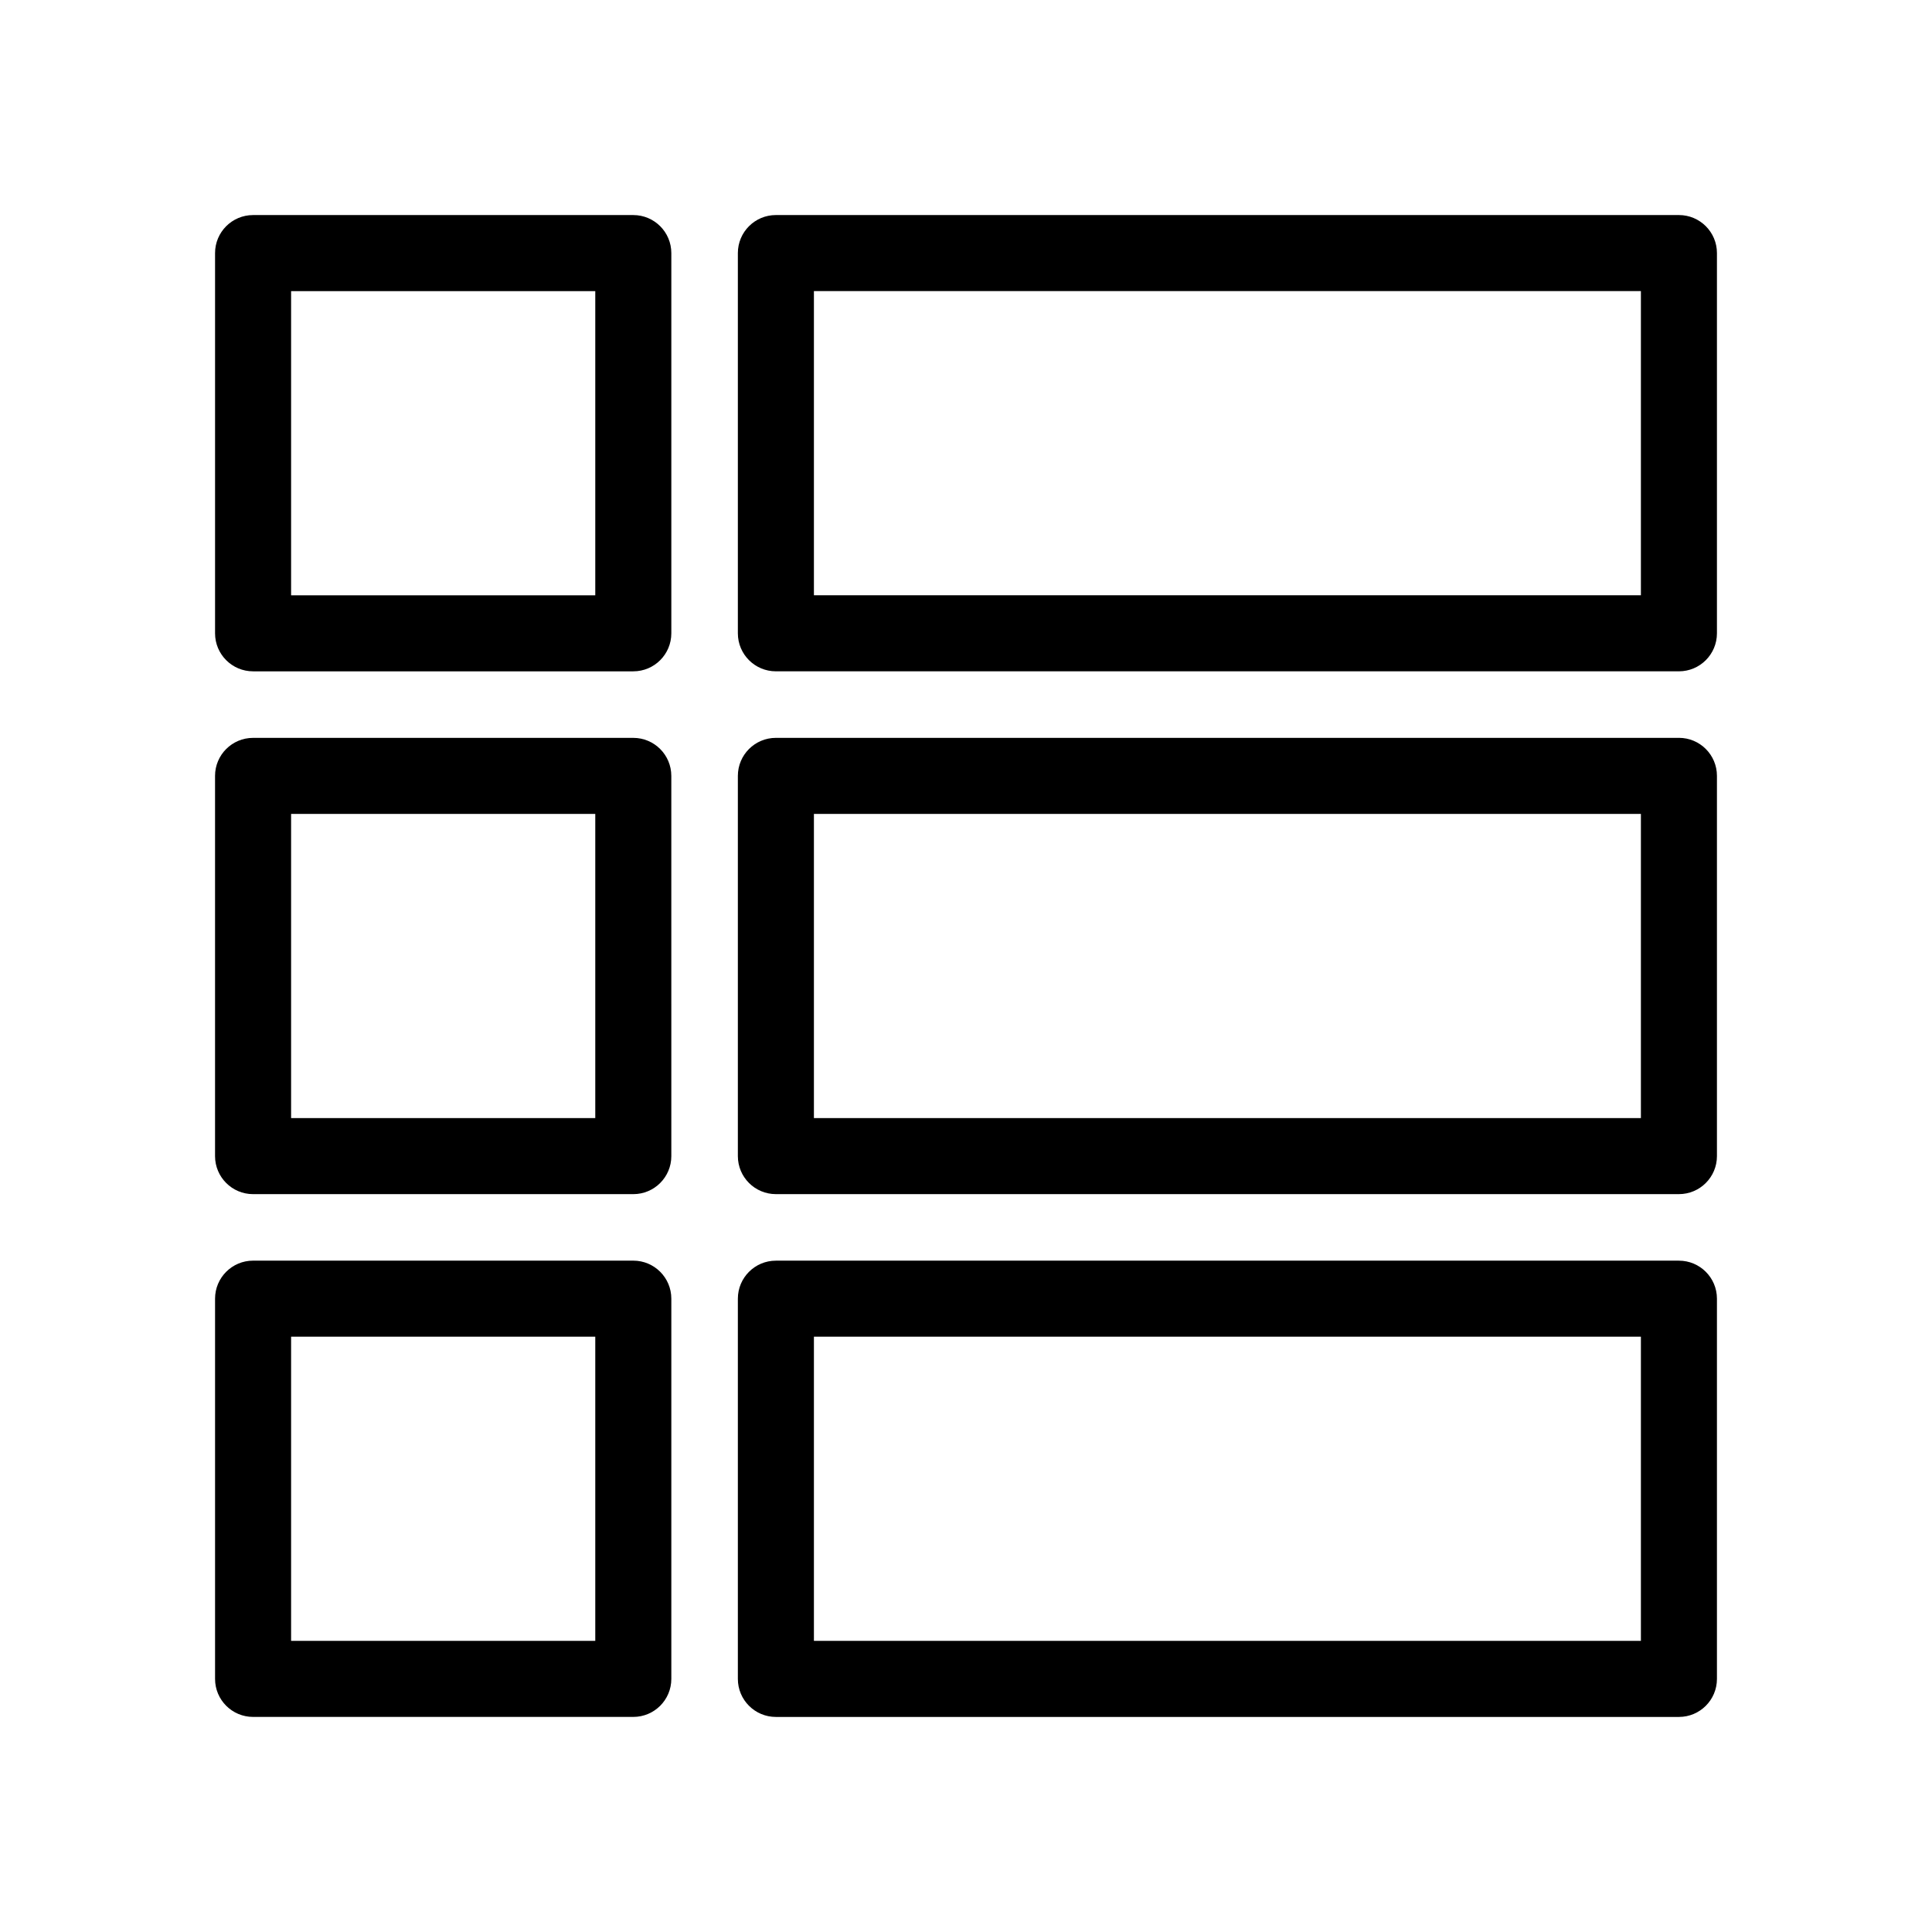 <?xml version="1.0" encoding="UTF-8"?>
<!-- Uploaded to: ICON Repo, www.iconrepo.com, Generator: ICON Repo Mixer Tools -->
<svg fill="#000000" width="800px" height="800px" version="1.1" viewBox="144 144 512 512" xmlns="http://www.w3.org/2000/svg">
 <g>
  <path d="m211.07 460.46h100.76c5.566 0 10.078-4.512 10.078-10.078l-0.004-100.76c0-5.566-4.512-10.078-10.078-10.078h-100.76c-5.566 0-10.078 4.512-10.078 10.078v100.76c0.004 5.566 4.516 10.078 10.082 10.078zm10.074-100.76h80.609v80.609h-80.609z"/>
  <path d="m211.07 321.91h100.76c5.566 0 10.078-4.512 10.078-10.078v-100.76c0-5.566-4.512-10.078-10.078-10.078h-100.76c-5.566 0-10.078 4.512-10.078 10.078v100.76c0 5.566 4.512 10.078 10.078 10.078zm10.074-100.76h80.609v80.609h-80.609z"/>
  <path d="m211.07 599h100.76c5.566 0 10.078-4.512 10.078-10.078v-100.76c0-5.566-4.512-10.078-10.078-10.078h-100.76c-5.566 0-10.078 4.512-10.078 10.078v100.76c0 5.566 4.512 10.078 10.078 10.078zm10.074-100.76h80.609v80.609h-80.609z"/>
  <path d="m588.93 339.54h-239.31c-5.566 0-10.078 4.512-10.078 10.078v100.76c0 5.566 4.512 10.078 10.078 10.078h239.31c5.566 0 10.078-4.512 10.078-10.078v-100.77c0-5.562-4.512-10.074-10.078-10.074zm-10.074 100.76h-219.16v-80.609h219.16z"/>
  <path d="m588.93 200.99h-239.31c-5.566 0-10.078 4.512-10.078 10.078v100.76c0 5.566 4.512 10.078 10.078 10.078h239.31c5.566 0 10.078-4.512 10.078-10.078v-100.76c0-5.566-4.512-10.078-10.078-10.078zm-10.074 100.76h-219.16v-80.609h219.16z"/>
  <path d="m588.93 478.09h-239.31c-5.566 0-10.078 4.512-10.078 10.078v100.76c0 5.566 4.512 10.078 10.078 10.078h239.31c5.566 0 10.078-4.512 10.078-10.078v-100.76c0-5.566-4.512-10.078-10.078-10.078zm-10.074 100.76h-219.16v-80.609h219.16z"/>
 </g>
</svg>